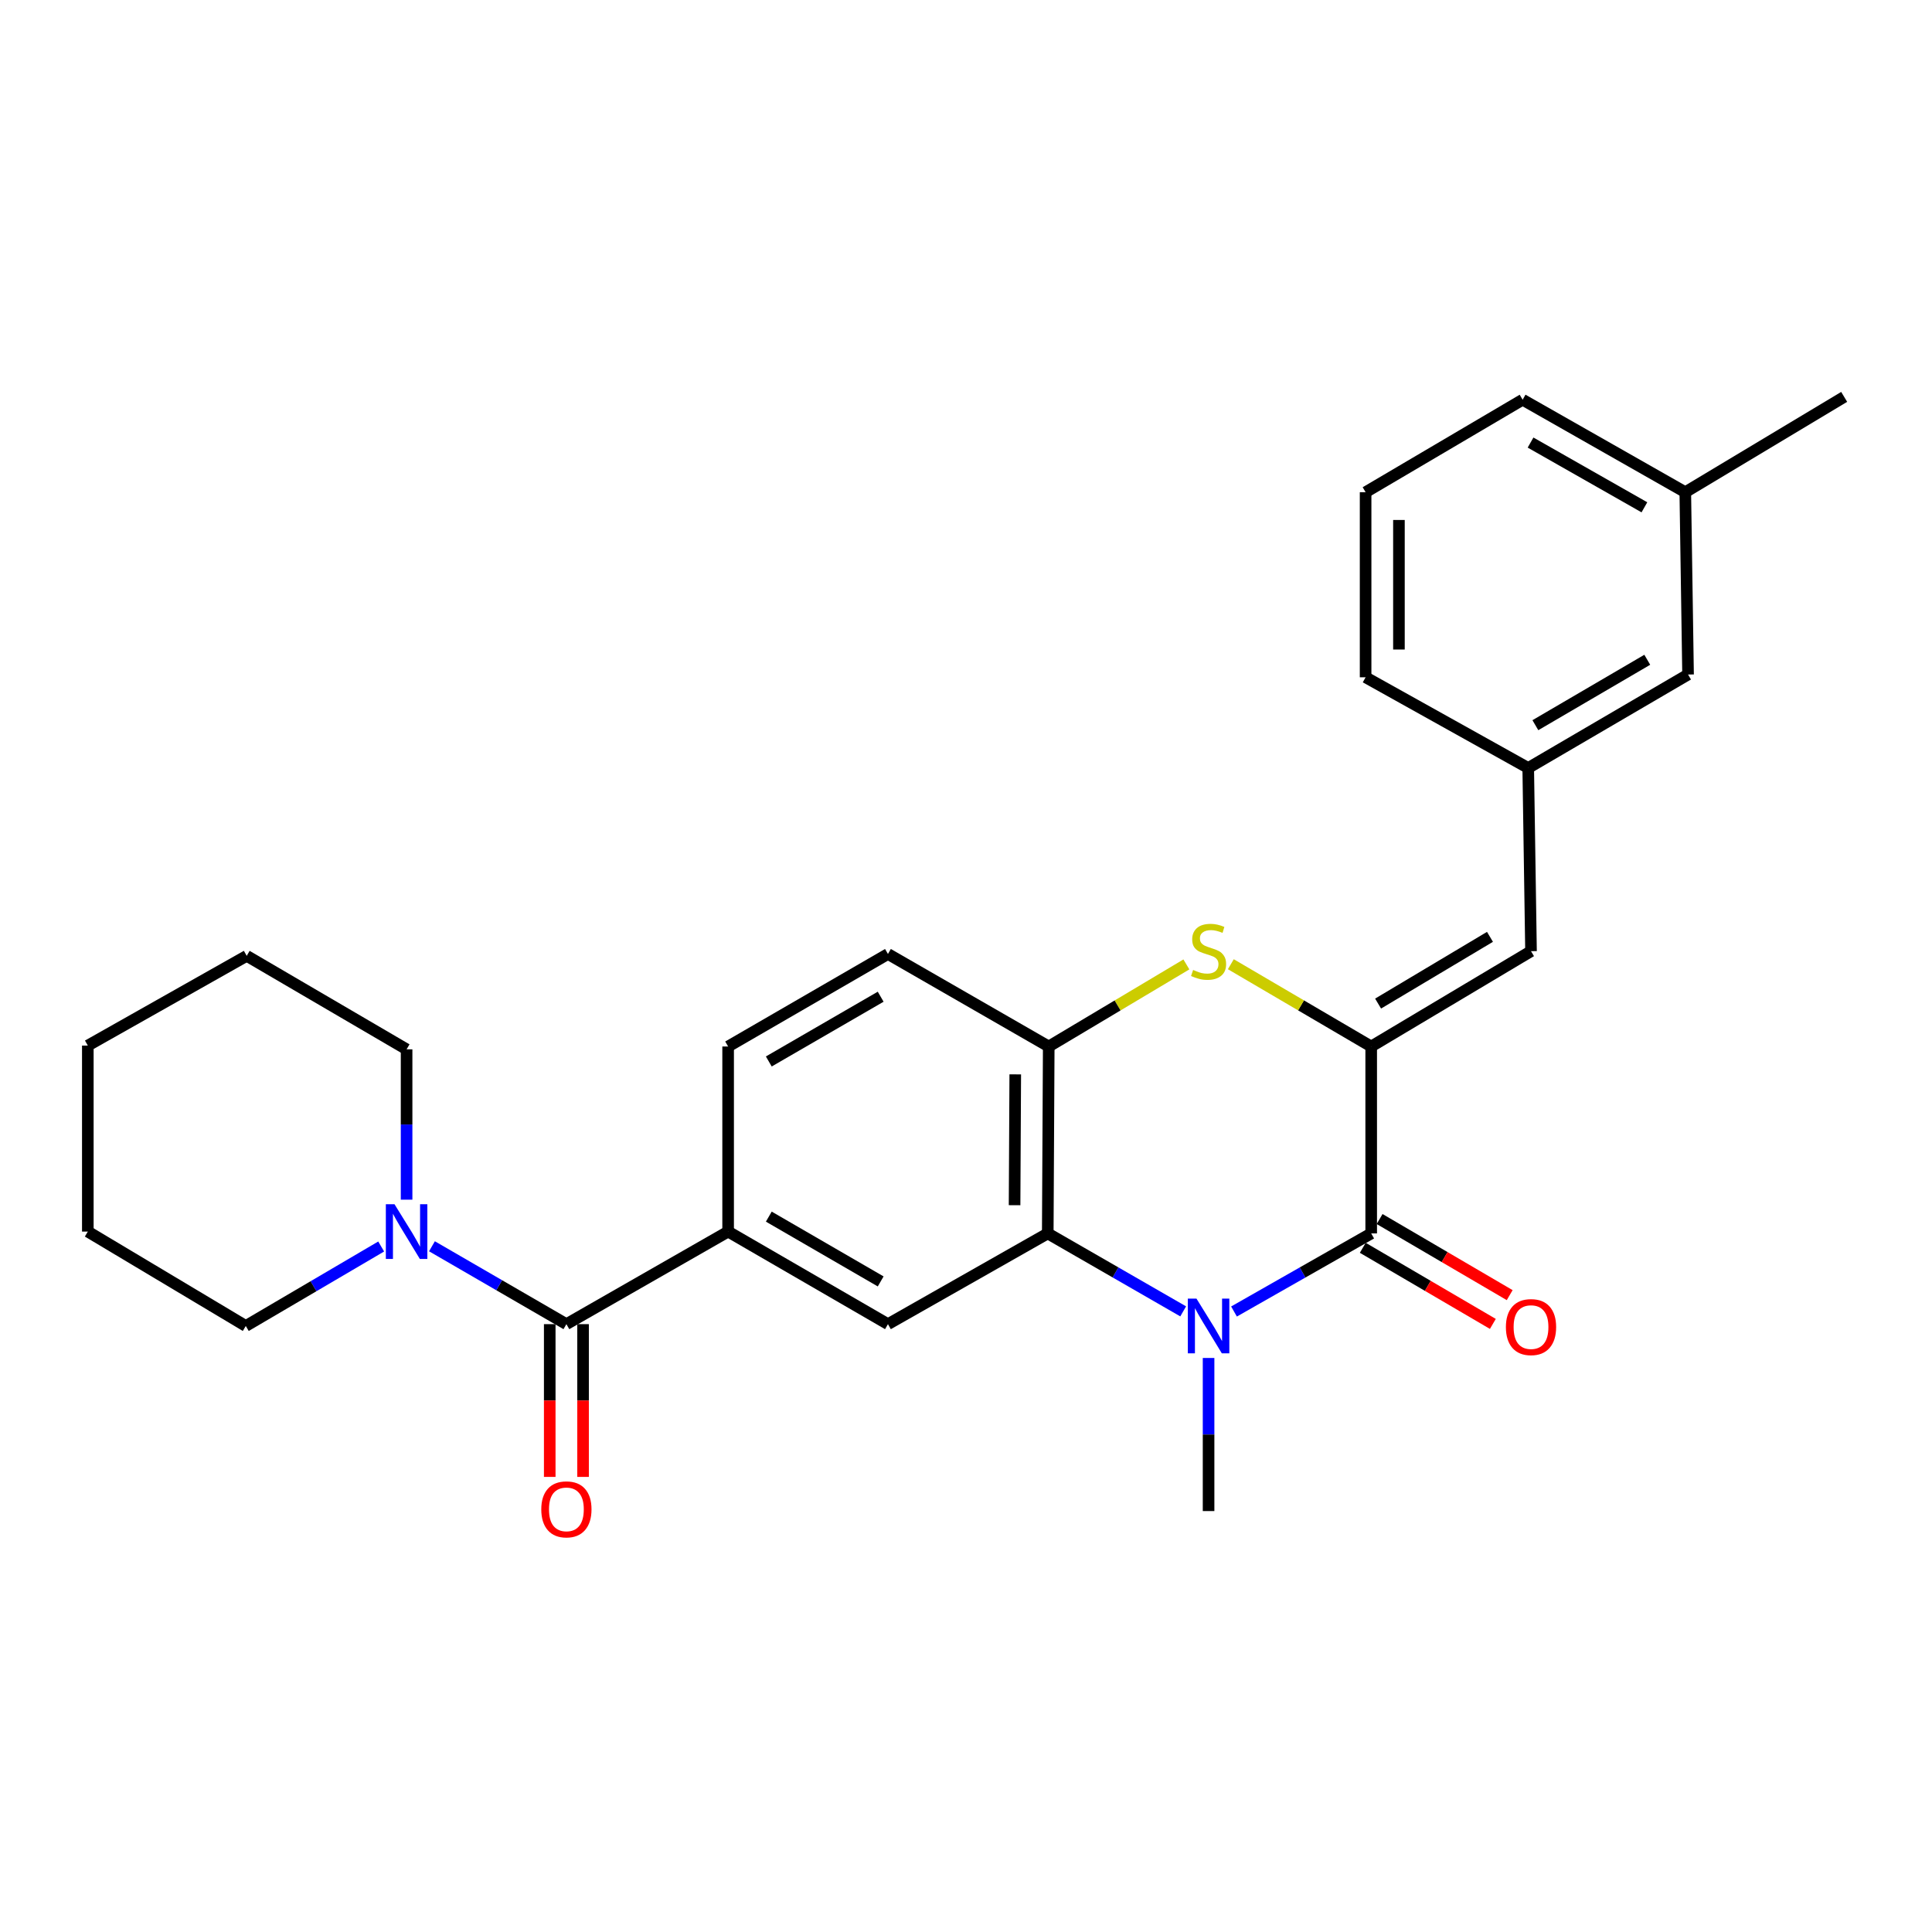 <?xml version='1.0' encoding='iso-8859-1'?>
<svg version='1.1' baseProfile='full'
              xmlns='http://www.w3.org/2000/svg'
                      xmlns:rdkit='http://www.rdkit.org/xml'
                      xmlns:xlink='http://www.w3.org/1999/xlink'
                  xml:space='preserve'
width='1000px' height='1000px' viewBox='0 0 1000 1000'>
<!-- END OF HEADER -->
<rect style='opacity:1.0;fill:#FFFFFF;stroke:none' width='1000' height='1000' x='0' y='0'> </rect>
<path class='bond-1' d='M 638.718,678.836 L 674.223,658.625' style='fill:none;fill-rule:evenodd;stroke:#0000FF;stroke-width:6px;stroke-linecap:butt;stroke-linejoin:miter;stroke-opacity:1' />
<path class='bond-1' d='M 674.223,658.625 L 709.728,638.415' style='fill:none;fill-rule:evenodd;stroke:#000000;stroke-width:6px;stroke-linecap:butt;stroke-linejoin:miter;stroke-opacity:1' />
<path class='bond-2' d='M 612.416,678.764 L 577.366,658.589' style='fill:none;fill-rule:evenodd;stroke:#0000FF;stroke-width:6px;stroke-linecap:butt;stroke-linejoin:miter;stroke-opacity:1' />
<path class='bond-2' d='M 577.366,658.589 L 542.316,638.415' style='fill:none;fill-rule:evenodd;stroke:#000000;stroke-width:6px;stroke-linecap:butt;stroke-linejoin:miter;stroke-opacity:1' />
<path class='bond-15' d='M 625.557,702.883 L 625.557,742.504' style='fill:none;fill-rule:evenodd;stroke:#0000FF;stroke-width:6px;stroke-linecap:butt;stroke-linejoin:miter;stroke-opacity:1' />
<path class='bond-15' d='M 625.557,742.504 L 625.557,782.125' style='fill:none;fill-rule:evenodd;stroke:#000000;stroke-width:6px;stroke-linecap:butt;stroke-linejoin:miter;stroke-opacity:1' />
<path class='bond-0' d='M 709.728,541.669 L 709.728,638.415' style='fill:none;fill-rule:evenodd;stroke:#000000;stroke-width:6px;stroke-linecap:butt;stroke-linejoin:miter;stroke-opacity:1' />
<path class='bond-8' d='M 709.728,541.669 L 792.452,492.328' style='fill:none;fill-rule:evenodd;stroke:#000000;stroke-width:6px;stroke-linecap:butt;stroke-linejoin:miter;stroke-opacity:1' />
<path class='bond-8' d='M 713.299,519.451 L 771.206,484.912' style='fill:none;fill-rule:evenodd;stroke:#000000;stroke-width:6px;stroke-linecap:butt;stroke-linejoin:miter;stroke-opacity:1' />
<path class='bond-27' d='M 709.728,541.669 L 673.402,520.374' style='fill:none;fill-rule:evenodd;stroke:#000000;stroke-width:6px;stroke-linecap:butt;stroke-linejoin:miter;stroke-opacity:1' />
<path class='bond-27' d='M 673.402,520.374 L 637.076,499.08' style='fill:none;fill-rule:evenodd;stroke:#CCCC00;stroke-width:6px;stroke-linecap:butt;stroke-linejoin:miter;stroke-opacity:1' />
<path class='bond-10' d='M 705.372,645.86 L 739.036,665.557' style='fill:none;fill-rule:evenodd;stroke:#000000;stroke-width:6px;stroke-linecap:butt;stroke-linejoin:miter;stroke-opacity:1' />
<path class='bond-10' d='M 739.036,665.557 L 772.7,685.254' style='fill:none;fill-rule:evenodd;stroke:#FF0000;stroke-width:6px;stroke-linecap:butt;stroke-linejoin:miter;stroke-opacity:1' />
<path class='bond-10' d='M 714.085,630.97 L 747.748,650.666' style='fill:none;fill-rule:evenodd;stroke:#000000;stroke-width:6px;stroke-linecap:butt;stroke-linejoin:miter;stroke-opacity:1' />
<path class='bond-10' d='M 747.748,650.666 L 781.412,670.363' style='fill:none;fill-rule:evenodd;stroke:#FF0000;stroke-width:6px;stroke-linecap:butt;stroke-linejoin:miter;stroke-opacity:1' />
<path class='bond-5' d='M 542.316,638.415 L 542.824,541.669' style='fill:none;fill-rule:evenodd;stroke:#000000;stroke-width:6px;stroke-linecap:butt;stroke-linejoin:miter;stroke-opacity:1' />
<path class='bond-5' d='M 525.14,623.812 L 525.496,556.09' style='fill:none;fill-rule:evenodd;stroke:#000000;stroke-width:6px;stroke-linecap:butt;stroke-linejoin:miter;stroke-opacity:1' />
<path class='bond-7' d='M 542.316,638.415 L 459.601,685.379' style='fill:none;fill-rule:evenodd;stroke:#000000;stroke-width:6px;stroke-linecap:butt;stroke-linejoin:miter;stroke-opacity:1' />
<path class='bond-3' d='M 614.069,499.179 L 578.446,520.424' style='fill:none;fill-rule:evenodd;stroke:#CCCC00;stroke-width:6px;stroke-linecap:butt;stroke-linejoin:miter;stroke-opacity:1' />
<path class='bond-3' d='M 578.446,520.424 L 542.824,541.669' style='fill:none;fill-rule:evenodd;stroke:#000000;stroke-width:6px;stroke-linecap:butt;stroke-linejoin:miter;stroke-opacity:1' />
<path class='bond-4' d='M 293.166,685.379 L 376.877,637.466' style='fill:none;fill-rule:evenodd;stroke:#000000;stroke-width:6px;stroke-linecap:butt;stroke-linejoin:miter;stroke-opacity:1' />
<path class='bond-9' d='M 293.166,685.379 L 258.374,665.225' style='fill:none;fill-rule:evenodd;stroke:#000000;stroke-width:6px;stroke-linecap:butt;stroke-linejoin:miter;stroke-opacity:1' />
<path class='bond-9' d='M 258.374,665.225 L 223.582,645.071' style='fill:none;fill-rule:evenodd;stroke:#0000FF;stroke-width:6px;stroke-linecap:butt;stroke-linejoin:miter;stroke-opacity:1' />
<path class='bond-11' d='M 284.54,685.379 L 284.54,724.911' style='fill:none;fill-rule:evenodd;stroke:#000000;stroke-width:6px;stroke-linecap:butt;stroke-linejoin:miter;stroke-opacity:1' />
<path class='bond-11' d='M 284.54,724.911 L 284.54,764.442' style='fill:none;fill-rule:evenodd;stroke:#FF0000;stroke-width:6px;stroke-linecap:butt;stroke-linejoin:miter;stroke-opacity:1' />
<path class='bond-11' d='M 301.792,685.379 L 301.792,724.911' style='fill:none;fill-rule:evenodd;stroke:#000000;stroke-width:6px;stroke-linecap:butt;stroke-linejoin:miter;stroke-opacity:1' />
<path class='bond-11' d='M 301.792,724.911 L 301.792,764.442' style='fill:none;fill-rule:evenodd;stroke:#FF0000;stroke-width:6px;stroke-linecap:butt;stroke-linejoin:miter;stroke-opacity:1' />
<path class='bond-13' d='M 542.824,541.669 L 459.601,493.785' style='fill:none;fill-rule:evenodd;stroke:#000000;stroke-width:6px;stroke-linecap:butt;stroke-linejoin:miter;stroke-opacity:1' />
<path class='bond-6' d='M 376.877,637.466 L 459.601,685.379' style='fill:none;fill-rule:evenodd;stroke:#000000;stroke-width:6px;stroke-linecap:butt;stroke-linejoin:miter;stroke-opacity:1' />
<path class='bond-6' d='M 397.933,629.724 L 455.839,663.263' style='fill:none;fill-rule:evenodd;stroke:#000000;stroke-width:6px;stroke-linecap:butt;stroke-linejoin:miter;stroke-opacity:1' />
<path class='bond-14' d='M 376.877,637.466 L 376.877,541.669' style='fill:none;fill-rule:evenodd;stroke:#000000;stroke-width:6px;stroke-linecap:butt;stroke-linejoin:miter;stroke-opacity:1' />
<path class='bond-12' d='M 792.452,492.328 L 791.005,397.508' style='fill:none;fill-rule:evenodd;stroke:#000000;stroke-width:6px;stroke-linecap:butt;stroke-linejoin:miter;stroke-opacity:1' />
<path class='bond-18' d='M 210.452,620.948 L 210.452,582.041' style='fill:none;fill-rule:evenodd;stroke:#0000FF;stroke-width:6px;stroke-linecap:butt;stroke-linejoin:miter;stroke-opacity:1' />
<path class='bond-18' d='M 210.452,582.041 L 210.452,543.135' style='fill:none;fill-rule:evenodd;stroke:#000000;stroke-width:6px;stroke-linecap:butt;stroke-linejoin:miter;stroke-opacity:1' />
<path class='bond-19' d='M 197.299,645.187 L 162.26,665.758' style='fill:none;fill-rule:evenodd;stroke:#0000FF;stroke-width:6px;stroke-linecap:butt;stroke-linejoin:miter;stroke-opacity:1' />
<path class='bond-19' d='M 162.26,665.758 L 127.22,686.328' style='fill:none;fill-rule:evenodd;stroke:#000000;stroke-width:6px;stroke-linecap:butt;stroke-linejoin:miter;stroke-opacity:1' />
<path class='bond-16' d='M 791.005,397.508 L 873.738,349.135' style='fill:none;fill-rule:evenodd;stroke:#000000;stroke-width:6px;stroke-linecap:butt;stroke-linejoin:miter;stroke-opacity:1' />
<path class='bond-16' d='M 794.707,375.359 L 852.621,341.498' style='fill:none;fill-rule:evenodd;stroke:#000000;stroke-width:6px;stroke-linecap:butt;stroke-linejoin:miter;stroke-opacity:1' />
<path class='bond-21' d='M 791.005,397.508 L 706.834,350.563' style='fill:none;fill-rule:evenodd;stroke:#000000;stroke-width:6px;stroke-linecap:butt;stroke-linejoin:miter;stroke-opacity:1' />
<path class='bond-28' d='M 459.601,493.785 L 376.877,541.669' style='fill:none;fill-rule:evenodd;stroke:#000000;stroke-width:6px;stroke-linecap:butt;stroke-linejoin:miter;stroke-opacity:1' />
<path class='bond-28' d='M 455.835,515.898 L 397.929,549.417' style='fill:none;fill-rule:evenodd;stroke:#000000;stroke-width:6px;stroke-linecap:butt;stroke-linejoin:miter;stroke-opacity:1' />
<path class='bond-17' d='M 873.738,349.135 L 872.301,254.766' style='fill:none;fill-rule:evenodd;stroke:#000000;stroke-width:6px;stroke-linecap:butt;stroke-linejoin:miter;stroke-opacity:1' />
<path class='bond-23' d='M 872.301,254.766 L 954.545,205.425' style='fill:none;fill-rule:evenodd;stroke:#000000;stroke-width:6px;stroke-linecap:butt;stroke-linejoin:miter;stroke-opacity:1' />
<path class='bond-29' d='M 872.301,254.766 L 788.11,206.891' style='fill:none;fill-rule:evenodd;stroke:#000000;stroke-width:6px;stroke-linecap:butt;stroke-linejoin:miter;stroke-opacity:1' />
<path class='bond-29' d='M 851.144,262.582 L 792.211,229.069' style='fill:none;fill-rule:evenodd;stroke:#000000;stroke-width:6px;stroke-linecap:butt;stroke-linejoin:miter;stroke-opacity:1' />
<path class='bond-25' d='M 210.452,543.135 L 127.699,494.743' style='fill:none;fill-rule:evenodd;stroke:#000000;stroke-width:6px;stroke-linecap:butt;stroke-linejoin:miter;stroke-opacity:1' />
<path class='bond-24' d='M 127.22,686.328 L 45.455,637.466' style='fill:none;fill-rule:evenodd;stroke:#000000;stroke-width:6px;stroke-linecap:butt;stroke-linejoin:miter;stroke-opacity:1' />
<path class='bond-20' d='M 706.834,254.766 L 706.834,350.563' style='fill:none;fill-rule:evenodd;stroke:#000000;stroke-width:6px;stroke-linecap:butt;stroke-linejoin:miter;stroke-opacity:1' />
<path class='bond-20' d='M 724.086,269.136 L 724.086,336.194' style='fill:none;fill-rule:evenodd;stroke:#000000;stroke-width:6px;stroke-linecap:butt;stroke-linejoin:miter;stroke-opacity:1' />
<path class='bond-22' d='M 706.834,254.766 L 788.11,206.891' style='fill:none;fill-rule:evenodd;stroke:#000000;stroke-width:6px;stroke-linecap:butt;stroke-linejoin:miter;stroke-opacity:1' />
<path class='bond-26' d='M 45.455,637.466 L 45.455,541.19' style='fill:none;fill-rule:evenodd;stroke:#000000;stroke-width:6px;stroke-linecap:butt;stroke-linejoin:miter;stroke-opacity:1' />
<path class='bond-30' d='M 127.699,494.743 L 45.455,541.19' style='fill:none;fill-rule:evenodd;stroke:#000000;stroke-width:6px;stroke-linecap:butt;stroke-linejoin:miter;stroke-opacity:1' />
<path  class='atom-0' d='M 619.297 672.168
L 628.577 687.168
Q 629.497 688.648, 630.977 691.328
Q 632.457 694.008, 632.537 694.168
L 632.537 672.168
L 636.297 672.168
L 636.297 700.488
L 632.417 700.488
L 622.457 684.088
Q 621.297 682.168, 620.057 679.968
Q 618.857 677.768, 618.497 677.088
L 618.497 700.488
L 614.817 700.488
L 614.817 672.168
L 619.297 672.168
' fill='#0000FF'/>
<path  class='atom-4' d='M 617.557 502.048
Q 617.877 502.168, 619.197 502.728
Q 620.517 503.288, 621.957 503.648
Q 623.437 503.968, 624.877 503.968
Q 627.557 503.968, 629.117 502.688
Q 630.677 501.368, 630.677 499.088
Q 630.677 497.528, 629.877 496.568
Q 629.117 495.608, 627.917 495.088
Q 626.717 494.568, 624.717 493.968
Q 622.197 493.208, 620.677 492.488
Q 619.197 491.768, 618.117 490.248
Q 617.077 488.728, 617.077 486.168
Q 617.077 482.608, 619.477 480.408
Q 621.917 478.208, 626.717 478.208
Q 629.997 478.208, 633.717 479.768
L 632.797 482.848
Q 629.397 481.448, 626.837 481.448
Q 624.077 481.448, 622.557 482.608
Q 621.037 483.728, 621.077 485.688
Q 621.077 487.208, 621.837 488.128
Q 622.637 489.048, 623.757 489.568
Q 624.917 490.088, 626.837 490.688
Q 629.397 491.488, 630.917 492.288
Q 632.437 493.088, 633.517 494.728
Q 634.637 496.328, 634.637 499.088
Q 634.637 503.008, 631.997 505.128
Q 629.397 507.208, 625.037 507.208
Q 622.517 507.208, 620.597 506.648
Q 618.717 506.128, 616.477 505.208
L 617.557 502.048
' fill='#CCCC00'/>
<path  class='atom-10' d='M 204.192 623.306
L 213.472 638.306
Q 214.392 639.786, 215.872 642.466
Q 217.352 645.146, 217.432 645.306
L 217.432 623.306
L 221.192 623.306
L 221.192 651.626
L 217.312 651.626
L 207.352 635.226
Q 206.192 633.306, 204.952 631.106
Q 203.752 628.906, 203.392 628.226
L 203.392 651.626
L 199.712 651.626
L 199.712 623.306
L 204.192 623.306
' fill='#0000FF'/>
<path  class='atom-11' d='M 779.452 686.897
Q 779.452 680.097, 782.812 676.297
Q 786.172 672.497, 792.452 672.497
Q 798.732 672.497, 802.092 676.297
Q 805.452 680.097, 805.452 686.897
Q 805.452 693.777, 802.052 697.697
Q 798.652 701.577, 792.452 701.577
Q 786.212 701.577, 782.812 697.697
Q 779.452 693.817, 779.452 686.897
M 792.452 698.377
Q 796.772 698.377, 799.092 695.497
Q 801.452 692.577, 801.452 686.897
Q 801.452 681.337, 799.092 678.537
Q 796.772 675.697, 792.452 675.697
Q 788.132 675.697, 785.772 678.497
Q 783.452 681.297, 783.452 686.897
Q 783.452 692.617, 785.772 695.497
Q 788.132 698.377, 792.452 698.377
' fill='#FF0000'/>
<path  class='atom-12' d='M 280.166 781.237
Q 280.166 774.437, 283.526 770.637
Q 286.886 766.837, 293.166 766.837
Q 299.446 766.837, 302.806 770.637
Q 306.166 774.437, 306.166 781.237
Q 306.166 788.117, 302.766 792.037
Q 299.366 795.917, 293.166 795.917
Q 286.926 795.917, 283.526 792.037
Q 280.166 788.157, 280.166 781.237
M 293.166 792.717
Q 297.486 792.717, 299.806 789.837
Q 302.166 786.917, 302.166 781.237
Q 302.166 775.677, 299.806 772.877
Q 297.486 770.037, 293.166 770.037
Q 288.846 770.037, 286.486 772.837
Q 284.166 775.637, 284.166 781.237
Q 284.166 786.957, 286.486 789.837
Q 288.846 792.717, 293.166 792.717
' fill='#FF0000'/>
</svg>
